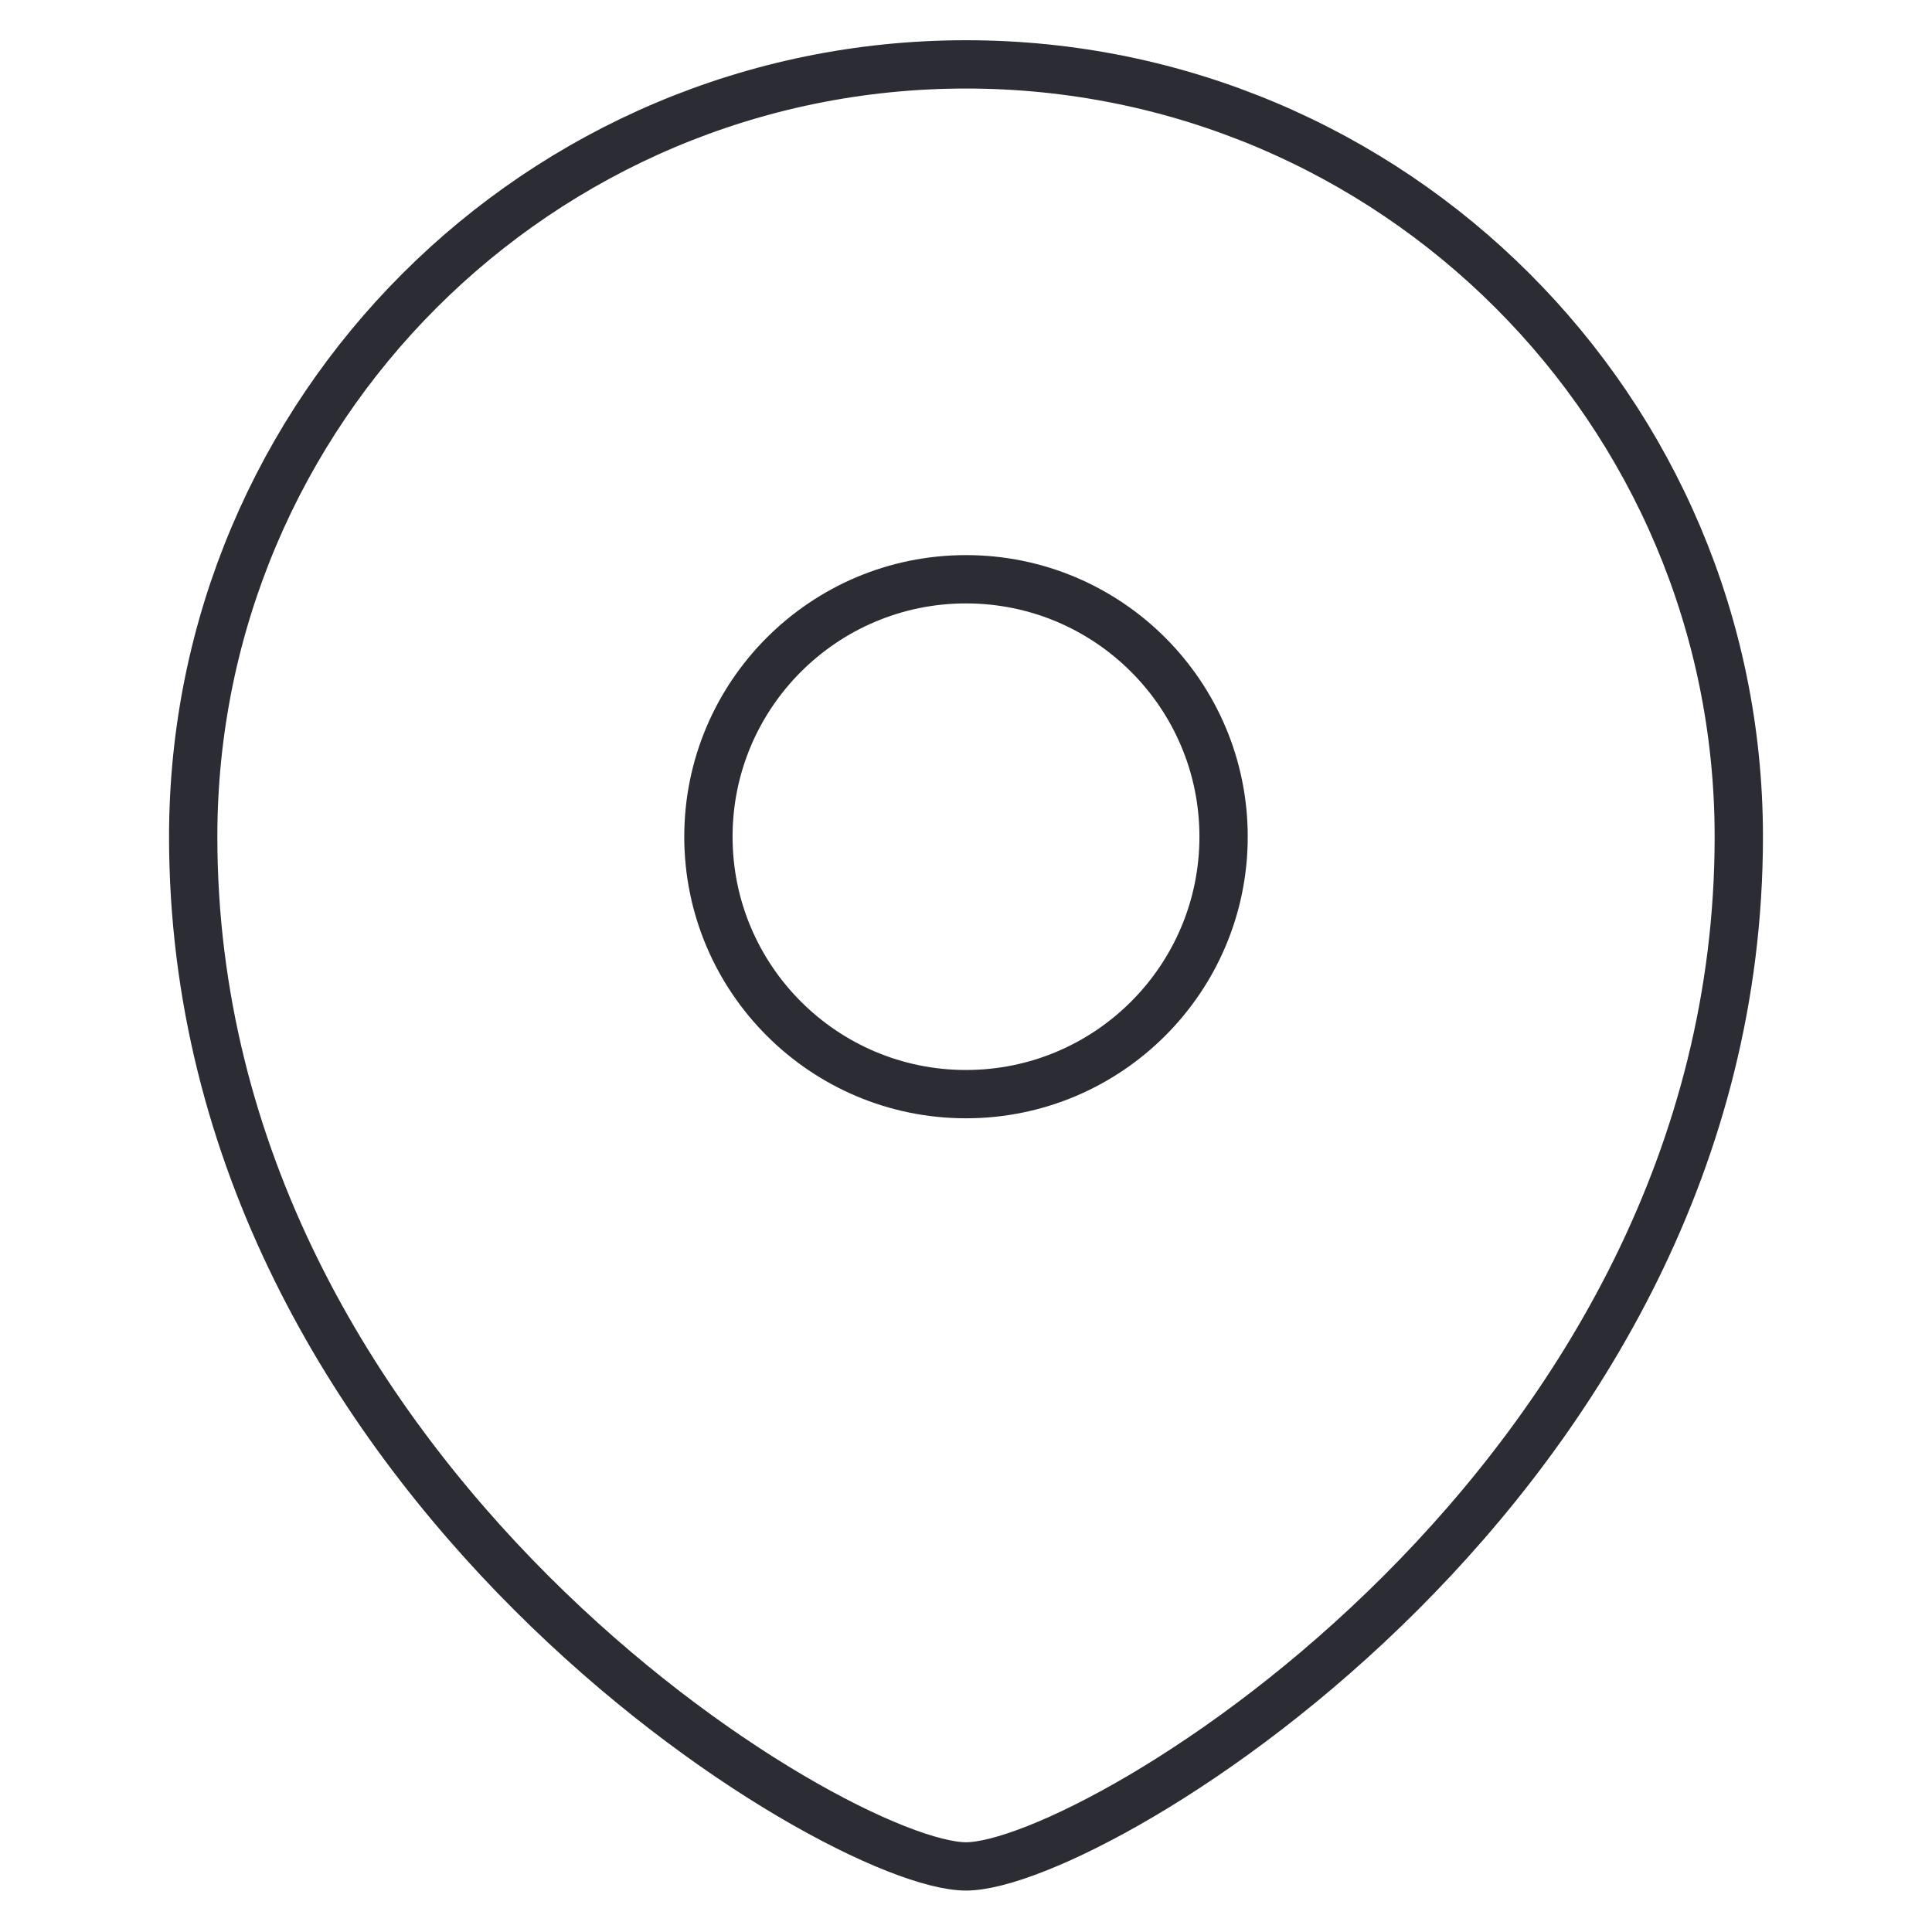 <svg width="40" height="40" viewBox="0 0 40 40" fill="none" xmlns="http://www.w3.org/2000/svg">
<path fill-rule="evenodd" clip-rule="evenodd" d="M20 22.653C22.944 22.653 25.333 20.265 25.333 17.323C25.333 14.381 22.944 11.993 20 11.993C17.056 11.993 14.667 14.381 14.667 17.323C14.667 20.265 17.056 22.653 20 22.653Z" stroke="#2B2C34" stroke-linecap="square"/>
<path fill-rule="evenodd" clip-rule="evenodd" d="M36 17.323C36 30.648 22.667 38.642 20 38.642C17.333 38.642 4 30.648 4 17.323C4 8.494 11.165 1.333 20 1.333C28.835 1.333 36 8.494 36 17.323Z" stroke="#2B2C34" stroke-linecap="square"/>
</svg>
